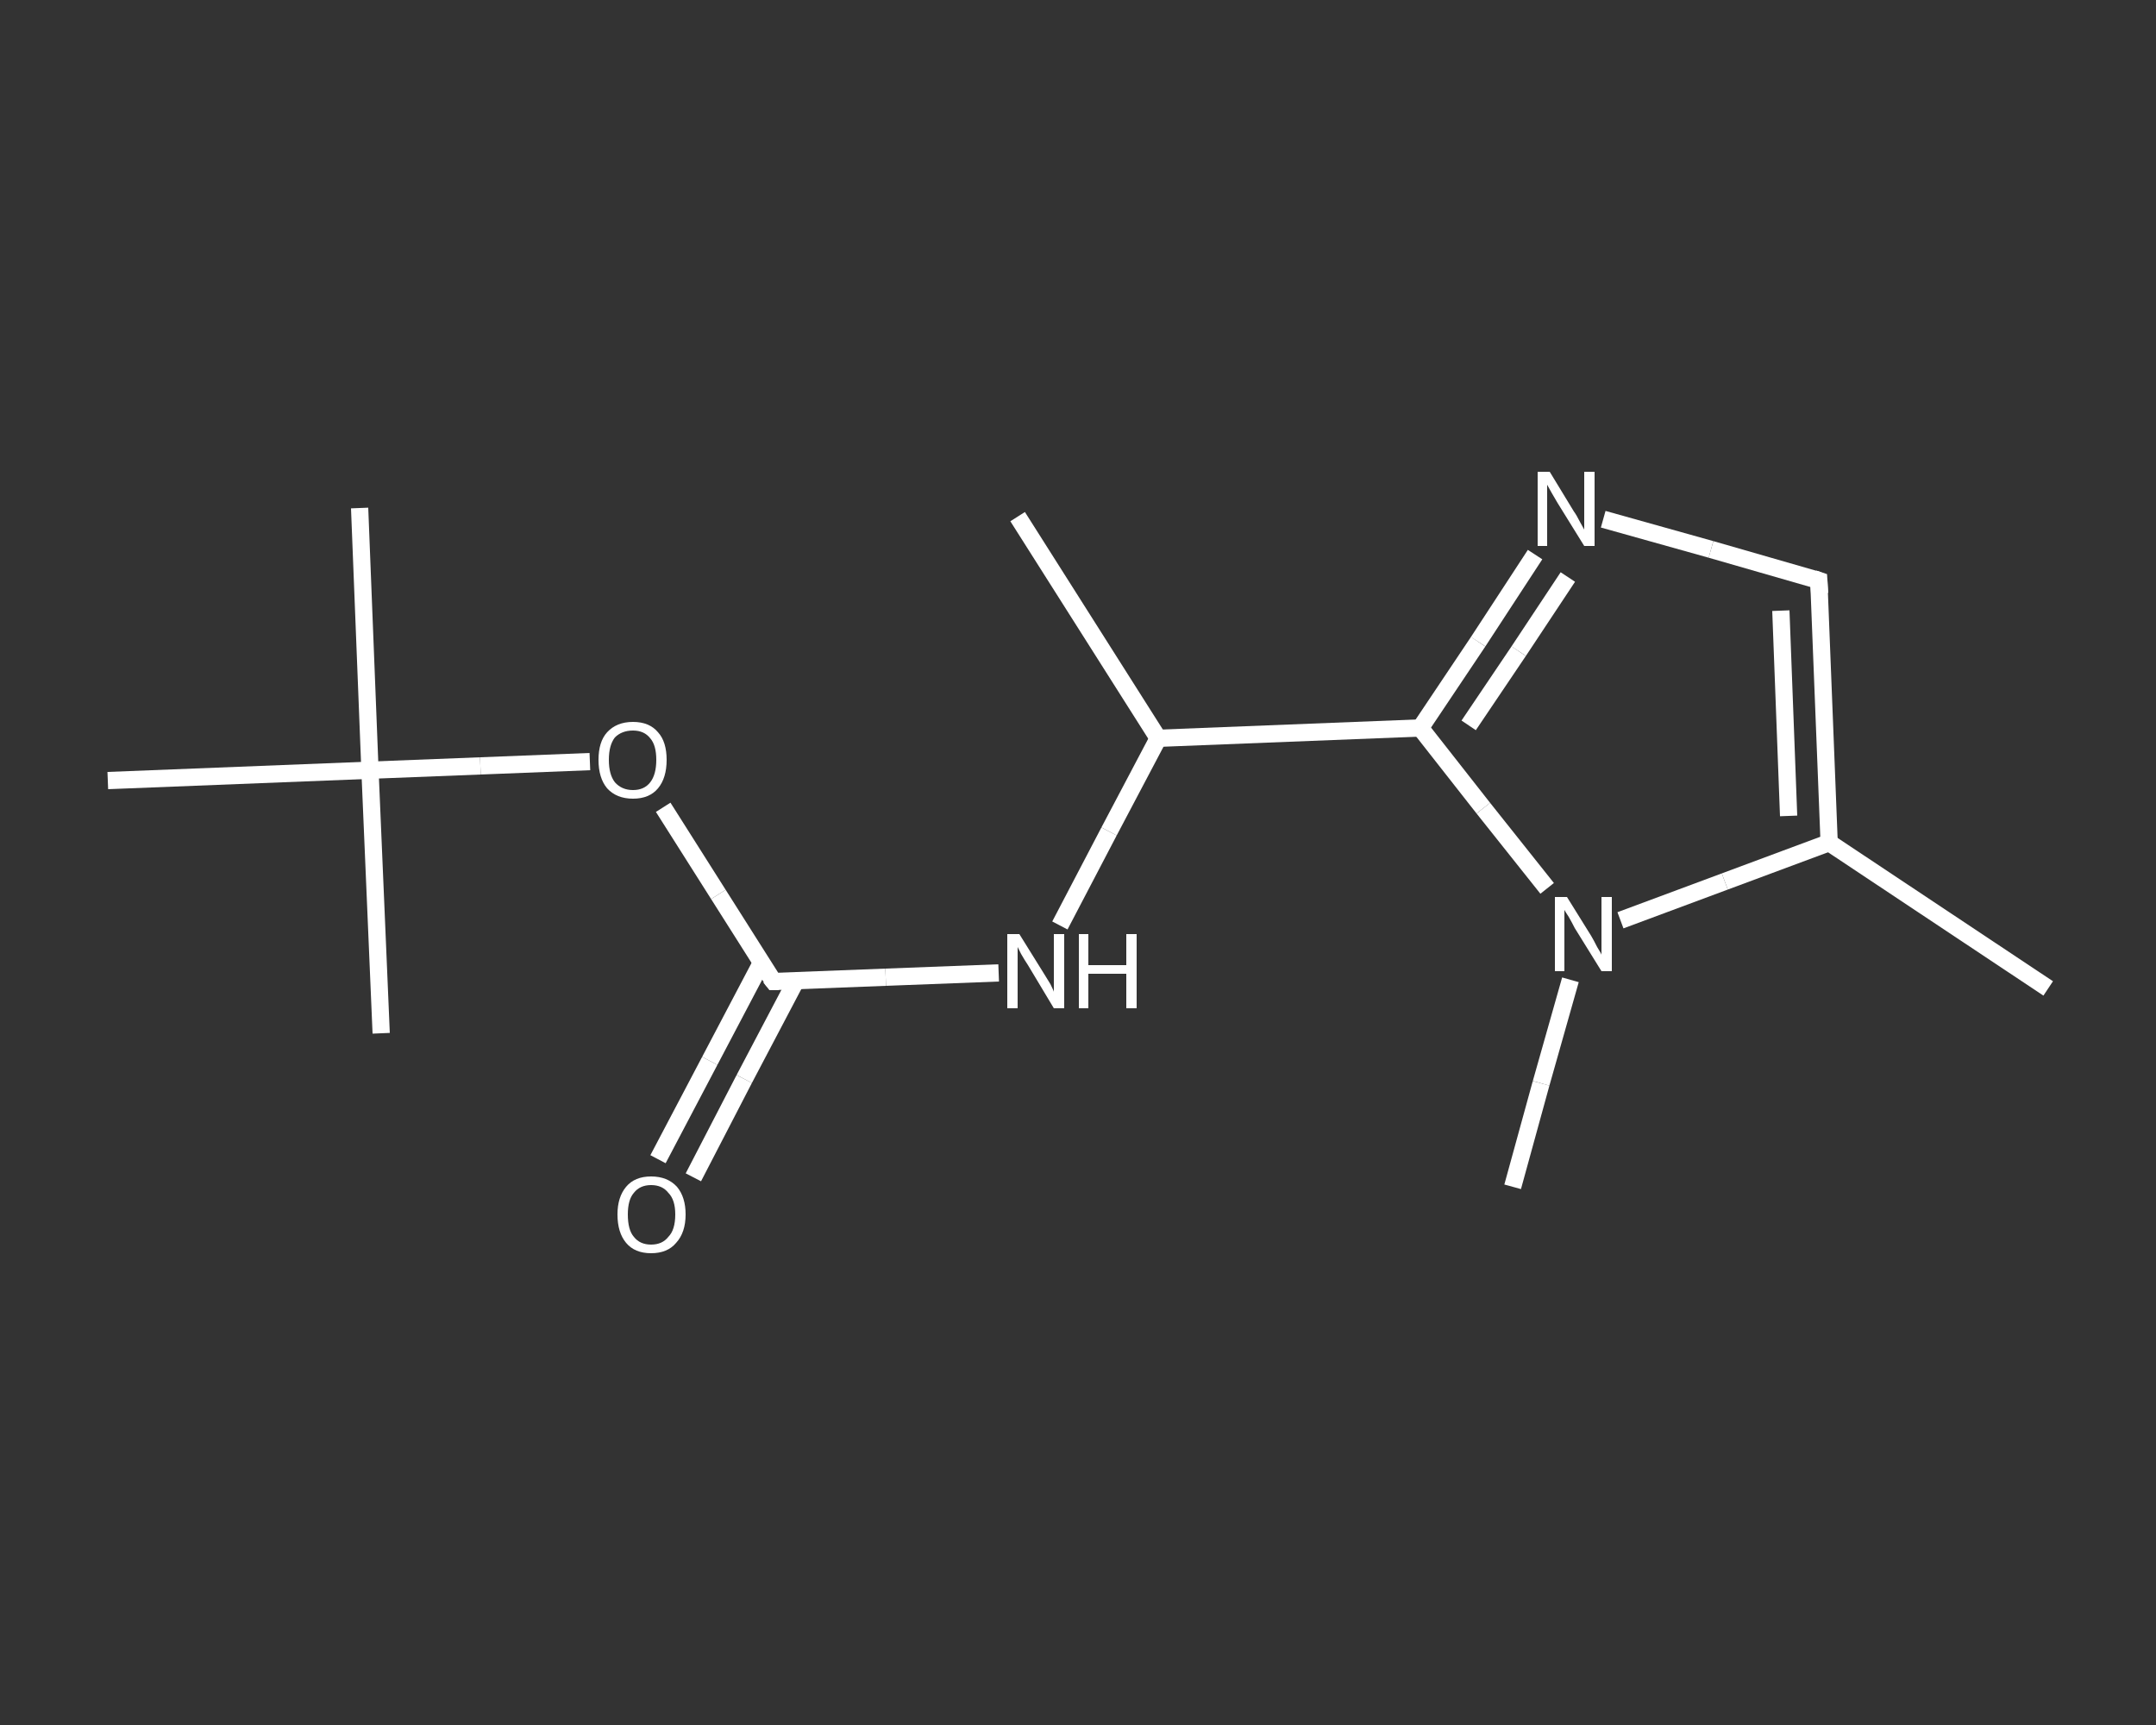 <?xml version='1.0' encoding='iso-8859-1'?>
<svg version='1.1' baseProfile='full'
              xmlns='http://www.w3.org/2000/svg'
                      xmlns:rdkit='http://www.rdkit.org/xml'
                      xmlns:xlink='http://www.w3.org/1999/xlink'
                  xml:space='preserve'
width='250px' height='200px' viewBox='0 0 250 200'>
<rect x="0" y="0" width="250" height="200" fill="#333333" stroke="none"/>
<!-- END OF HEADER -->
<rect style='opacity:1.0;fill:transparent;stroke:none' width='250.0' height='200.0' x='0.0' y='0.0'> </rect>
<path class='bond-0 atom-0 atom-1' d='M 237.5,114.6 L 212.1,97.7' style='fill:none;fill-rule:evenodd;stroke:#FFFFFF;stroke-width:2.0px;stroke-linecap:butt;stroke-linejoin:miter;stroke-opacity:1' />
<path class='bond-1 atom-1 atom-2' d='M 212.1,97.7 L 210.9,67.3' style='fill:none;fill-rule:evenodd;stroke:#FFFFFF;stroke-width:2.0px;stroke-linecap:butt;stroke-linejoin:miter;stroke-opacity:1' />
<path class='bond-1 atom-1 atom-2' d='M 207.4,94.6 L 206.5,70.8' style='fill:none;fill-rule:evenodd;stroke:#FFFFFF;stroke-width:2.0px;stroke-linecap:butt;stroke-linejoin:miter;stroke-opacity:1' />
<path class='bond-2 atom-2 atom-3' d='M 210.9,67.3 L 198.4,63.7' style='fill:none;fill-rule:evenodd;stroke:#FFFFFF;stroke-width:2.0px;stroke-linecap:butt;stroke-linejoin:miter;stroke-opacity:1' />
<path class='bond-2 atom-2 atom-3' d='M 198.4,63.7 L 185.9,60.2' style='fill:none;fill-rule:evenodd;stroke:#FFFFFF;stroke-width:2.0px;stroke-linecap:butt;stroke-linejoin:miter;stroke-opacity:1' />
<path class='bond-3 atom-3 atom-4' d='M 178.0,64.3 L 171.4,74.4' style='fill:none;fill-rule:evenodd;stroke:#FFFFFF;stroke-width:2.0px;stroke-linecap:butt;stroke-linejoin:miter;stroke-opacity:1' />
<path class='bond-3 atom-3 atom-4' d='M 171.4,74.4 L 164.7,84.4' style='fill:none;fill-rule:evenodd;stroke:#FFFFFF;stroke-width:2.0px;stroke-linecap:butt;stroke-linejoin:miter;stroke-opacity:1' />
<path class='bond-3 atom-3 atom-4' d='M 181.8,66.9 L 176.1,75.5' style='fill:none;fill-rule:evenodd;stroke:#FFFFFF;stroke-width:2.0px;stroke-linecap:butt;stroke-linejoin:miter;stroke-opacity:1' />
<path class='bond-3 atom-3 atom-4' d='M 176.1,75.5 L 170.3,84.1' style='fill:none;fill-rule:evenodd;stroke:#FFFFFF;stroke-width:2.0px;stroke-linecap:butt;stroke-linejoin:miter;stroke-opacity:1' />
<path class='bond-4 atom-4 atom-5' d='M 164.7,84.4 L 134.3,85.6' style='fill:none;fill-rule:evenodd;stroke:#FFFFFF;stroke-width:2.0px;stroke-linecap:butt;stroke-linejoin:miter;stroke-opacity:1' />
<path class='bond-5 atom-5 atom-6' d='M 134.3,85.6 L 118.0,59.9' style='fill:none;fill-rule:evenodd;stroke:#FFFFFF;stroke-width:2.0px;stroke-linecap:butt;stroke-linejoin:miter;stroke-opacity:1' />
<path class='bond-6 atom-5 atom-7' d='M 134.3,85.6 L 128.6,96.4' style='fill:none;fill-rule:evenodd;stroke:#FFFFFF;stroke-width:2.0px;stroke-linecap:butt;stroke-linejoin:miter;stroke-opacity:1' />
<path class='bond-6 atom-5 atom-7' d='M 128.6,96.4 L 122.9,107.3' style='fill:none;fill-rule:evenodd;stroke:#FFFFFF;stroke-width:2.0px;stroke-linecap:butt;stroke-linejoin:miter;stroke-opacity:1' />
<path class='bond-7 atom-7 atom-8' d='M 115.8,112.8 L 102.7,113.3' style='fill:none;fill-rule:evenodd;stroke:#FFFFFF;stroke-width:2.0px;stroke-linecap:butt;stroke-linejoin:miter;stroke-opacity:1' />
<path class='bond-7 atom-7 atom-8' d='M 102.7,113.3 L 89.7,113.8' style='fill:none;fill-rule:evenodd;stroke:#FFFFFF;stroke-width:2.0px;stroke-linecap:butt;stroke-linejoin:miter;stroke-opacity:1' />
<path class='bond-8 atom-8 atom-9' d='M 88.3,111.6 L 82.3,123.0' style='fill:none;fill-rule:evenodd;stroke:#FFFFFF;stroke-width:2.0px;stroke-linecap:butt;stroke-linejoin:miter;stroke-opacity:1' />
<path class='bond-8 atom-8 atom-9' d='M 82.3,123.0 L 76.3,134.4' style='fill:none;fill-rule:evenodd;stroke:#FFFFFF;stroke-width:2.0px;stroke-linecap:butt;stroke-linejoin:miter;stroke-opacity:1' />
<path class='bond-8 atom-8 atom-9' d='M 92.3,113.7 L 86.3,125.1' style='fill:none;fill-rule:evenodd;stroke:#FFFFFF;stroke-width:2.0px;stroke-linecap:butt;stroke-linejoin:miter;stroke-opacity:1' />
<path class='bond-8 atom-8 atom-9' d='M 86.3,125.1 L 80.4,136.5' style='fill:none;fill-rule:evenodd;stroke:#FFFFFF;stroke-width:2.0px;stroke-linecap:butt;stroke-linejoin:miter;stroke-opacity:1' />
<path class='bond-9 atom-8 atom-10' d='M 89.7,113.8 L 83.3,103.7' style='fill:none;fill-rule:evenodd;stroke:#FFFFFF;stroke-width:2.0px;stroke-linecap:butt;stroke-linejoin:miter;stroke-opacity:1' />
<path class='bond-9 atom-8 atom-10' d='M 83.3,103.7 L 76.9,93.6' style='fill:none;fill-rule:evenodd;stroke:#FFFFFF;stroke-width:2.0px;stroke-linecap:butt;stroke-linejoin:miter;stroke-opacity:1' />
<path class='bond-10 atom-10 atom-11' d='M 68.4,88.3 L 55.7,88.8' style='fill:none;fill-rule:evenodd;stroke:#FFFFFF;stroke-width:2.0px;stroke-linecap:butt;stroke-linejoin:miter;stroke-opacity:1' />
<path class='bond-10 atom-10 atom-11' d='M 55.7,88.8 L 42.9,89.3' style='fill:none;fill-rule:evenodd;stroke:#FFFFFF;stroke-width:2.0px;stroke-linecap:butt;stroke-linejoin:miter;stroke-opacity:1' />
<path class='bond-11 atom-11 atom-12' d='M 42.9,89.3 L 41.7,58.9' style='fill:none;fill-rule:evenodd;stroke:#FFFFFF;stroke-width:2.0px;stroke-linecap:butt;stroke-linejoin:miter;stroke-opacity:1' />
<path class='bond-12 atom-11 atom-13' d='M 42.9,89.3 L 44.2,119.8' style='fill:none;fill-rule:evenodd;stroke:#FFFFFF;stroke-width:2.0px;stroke-linecap:butt;stroke-linejoin:miter;stroke-opacity:1' />
<path class='bond-13 atom-11 atom-14' d='M 42.9,89.3 L 12.5,90.5' style='fill:none;fill-rule:evenodd;stroke:#FFFFFF;stroke-width:2.0px;stroke-linecap:butt;stroke-linejoin:miter;stroke-opacity:1' />
<path class='bond-14 atom-4 atom-15' d='M 164.7,84.4 L 172.0,93.7' style='fill:none;fill-rule:evenodd;stroke:#FFFFFF;stroke-width:2.0px;stroke-linecap:butt;stroke-linejoin:miter;stroke-opacity:1' />
<path class='bond-14 atom-4 atom-15' d='M 172.0,93.7 L 179.4,103.0' style='fill:none;fill-rule:evenodd;stroke:#FFFFFF;stroke-width:2.0px;stroke-linecap:butt;stroke-linejoin:miter;stroke-opacity:1' />
<path class='bond-15 atom-15 atom-16' d='M 182.1,113.6 L 178.7,125.6' style='fill:none;fill-rule:evenodd;stroke:#FFFFFF;stroke-width:2.0px;stroke-linecap:butt;stroke-linejoin:miter;stroke-opacity:1' />
<path class='bond-15 atom-15 atom-16' d='M 178.7,125.6 L 175.4,137.6' style='fill:none;fill-rule:evenodd;stroke:#FFFFFF;stroke-width:2.0px;stroke-linecap:butt;stroke-linejoin:miter;stroke-opacity:1' />
<path class='bond-16 atom-15 atom-1' d='M 187.9,106.7 L 200.0,102.2' style='fill:none;fill-rule:evenodd;stroke:#FFFFFF;stroke-width:2.0px;stroke-linecap:butt;stroke-linejoin:miter;stroke-opacity:1' />
<path class='bond-16 atom-15 atom-1' d='M 200.0,102.2 L 212.1,97.7' style='fill:none;fill-rule:evenodd;stroke:#FFFFFF;stroke-width:2.0px;stroke-linecap:butt;stroke-linejoin:miter;stroke-opacity:1' />
<path d='M 211.0,68.8 L 210.9,67.3 L 210.3,67.1' style='fill:none;stroke:#FFFFFF;stroke-width:2.0px;stroke-linecap:butt;stroke-linejoin:miter;stroke-opacity:1;' />
<path d='M 90.3,113.8 L 89.7,113.8 L 89.3,113.3' style='fill:none;stroke:#FFFFFF;stroke-width:2.0px;stroke-linecap:butt;stroke-linejoin:miter;stroke-opacity:1;' />
<path class='atom-3' d='M 179.7 54.7
L 182.5 59.3
Q 182.8 59.7, 183.2 60.5
Q 183.7 61.4, 183.7 61.4
L 183.7 54.7
L 184.9 54.7
L 184.9 63.3
L 183.7 63.3
L 180.6 58.3
Q 180.3 57.8, 179.9 57.1
Q 179.5 56.4, 179.4 56.2
L 179.4 63.3
L 178.3 63.3
L 178.3 54.7
L 179.7 54.7
' fill='#FFFFFF'/>
<path class='atom-7' d='M 118.2 108.3
L 121.0 112.8
Q 121.3 113.3, 121.8 114.1
Q 122.2 114.9, 122.2 115.0
L 122.2 108.3
L 123.4 108.3
L 123.4 116.9
L 122.2 116.9
L 119.2 111.9
Q 118.8 111.3, 118.4 110.6
Q 118.1 110.0, 118.0 109.8
L 118.0 116.9
L 116.8 116.9
L 116.8 108.3
L 118.2 108.3
' fill='#FFFFFF'/>
<path class='atom-7' d='M 125.1 108.3
L 126.2 108.3
L 126.2 111.9
L 130.6 111.9
L 130.6 108.3
L 131.8 108.3
L 131.8 116.9
L 130.6 116.9
L 130.6 112.9
L 126.2 112.9
L 126.2 116.9
L 125.1 116.9
L 125.1 108.3
' fill='#FFFFFF'/>
<path class='atom-9' d='M 71.6 140.8
Q 71.6 138.8, 72.6 137.6
Q 73.6 136.4, 75.5 136.4
Q 77.4 136.4, 78.5 137.6
Q 79.5 138.8, 79.5 140.8
Q 79.5 142.9, 78.4 144.1
Q 77.4 145.3, 75.5 145.3
Q 73.6 145.3, 72.6 144.1
Q 71.6 142.9, 71.6 140.8
M 75.5 144.3
Q 76.8 144.3, 77.5 143.4
Q 78.3 142.6, 78.3 140.8
Q 78.3 139.1, 77.5 138.3
Q 76.8 137.4, 75.5 137.4
Q 74.2 137.4, 73.5 138.3
Q 72.8 139.1, 72.8 140.8
Q 72.8 142.6, 73.5 143.4
Q 74.2 144.3, 75.5 144.3
' fill='#FFFFFF'/>
<path class='atom-10' d='M 69.4 88.1
Q 69.4 86.0, 70.4 84.9
Q 71.5 83.7, 73.4 83.7
Q 75.3 83.7, 76.3 84.9
Q 77.3 86.0, 77.3 88.1
Q 77.3 90.2, 76.3 91.4
Q 75.3 92.6, 73.4 92.6
Q 71.5 92.6, 70.4 91.4
Q 69.4 90.2, 69.4 88.1
M 73.4 91.6
Q 74.7 91.6, 75.4 90.7
Q 76.1 89.8, 76.1 88.1
Q 76.1 86.4, 75.4 85.6
Q 74.7 84.7, 73.4 84.7
Q 72.1 84.7, 71.3 85.5
Q 70.6 86.4, 70.6 88.1
Q 70.6 89.8, 71.3 90.7
Q 72.1 91.6, 73.4 91.6
' fill='#FFFFFF'/>
<path class='atom-15' d='M 181.7 104.0
L 184.5 108.5
Q 184.8 109.0, 185.2 109.8
Q 185.7 110.6, 185.7 110.7
L 185.7 104.0
L 186.9 104.0
L 186.9 112.6
L 185.7 112.6
L 182.6 107.6
Q 182.3 107.0, 181.9 106.3
Q 181.5 105.7, 181.4 105.5
L 181.4 112.6
L 180.3 112.6
L 180.3 104.0
L 181.7 104.0
' fill='#FFFFFF'/>
</svg>
